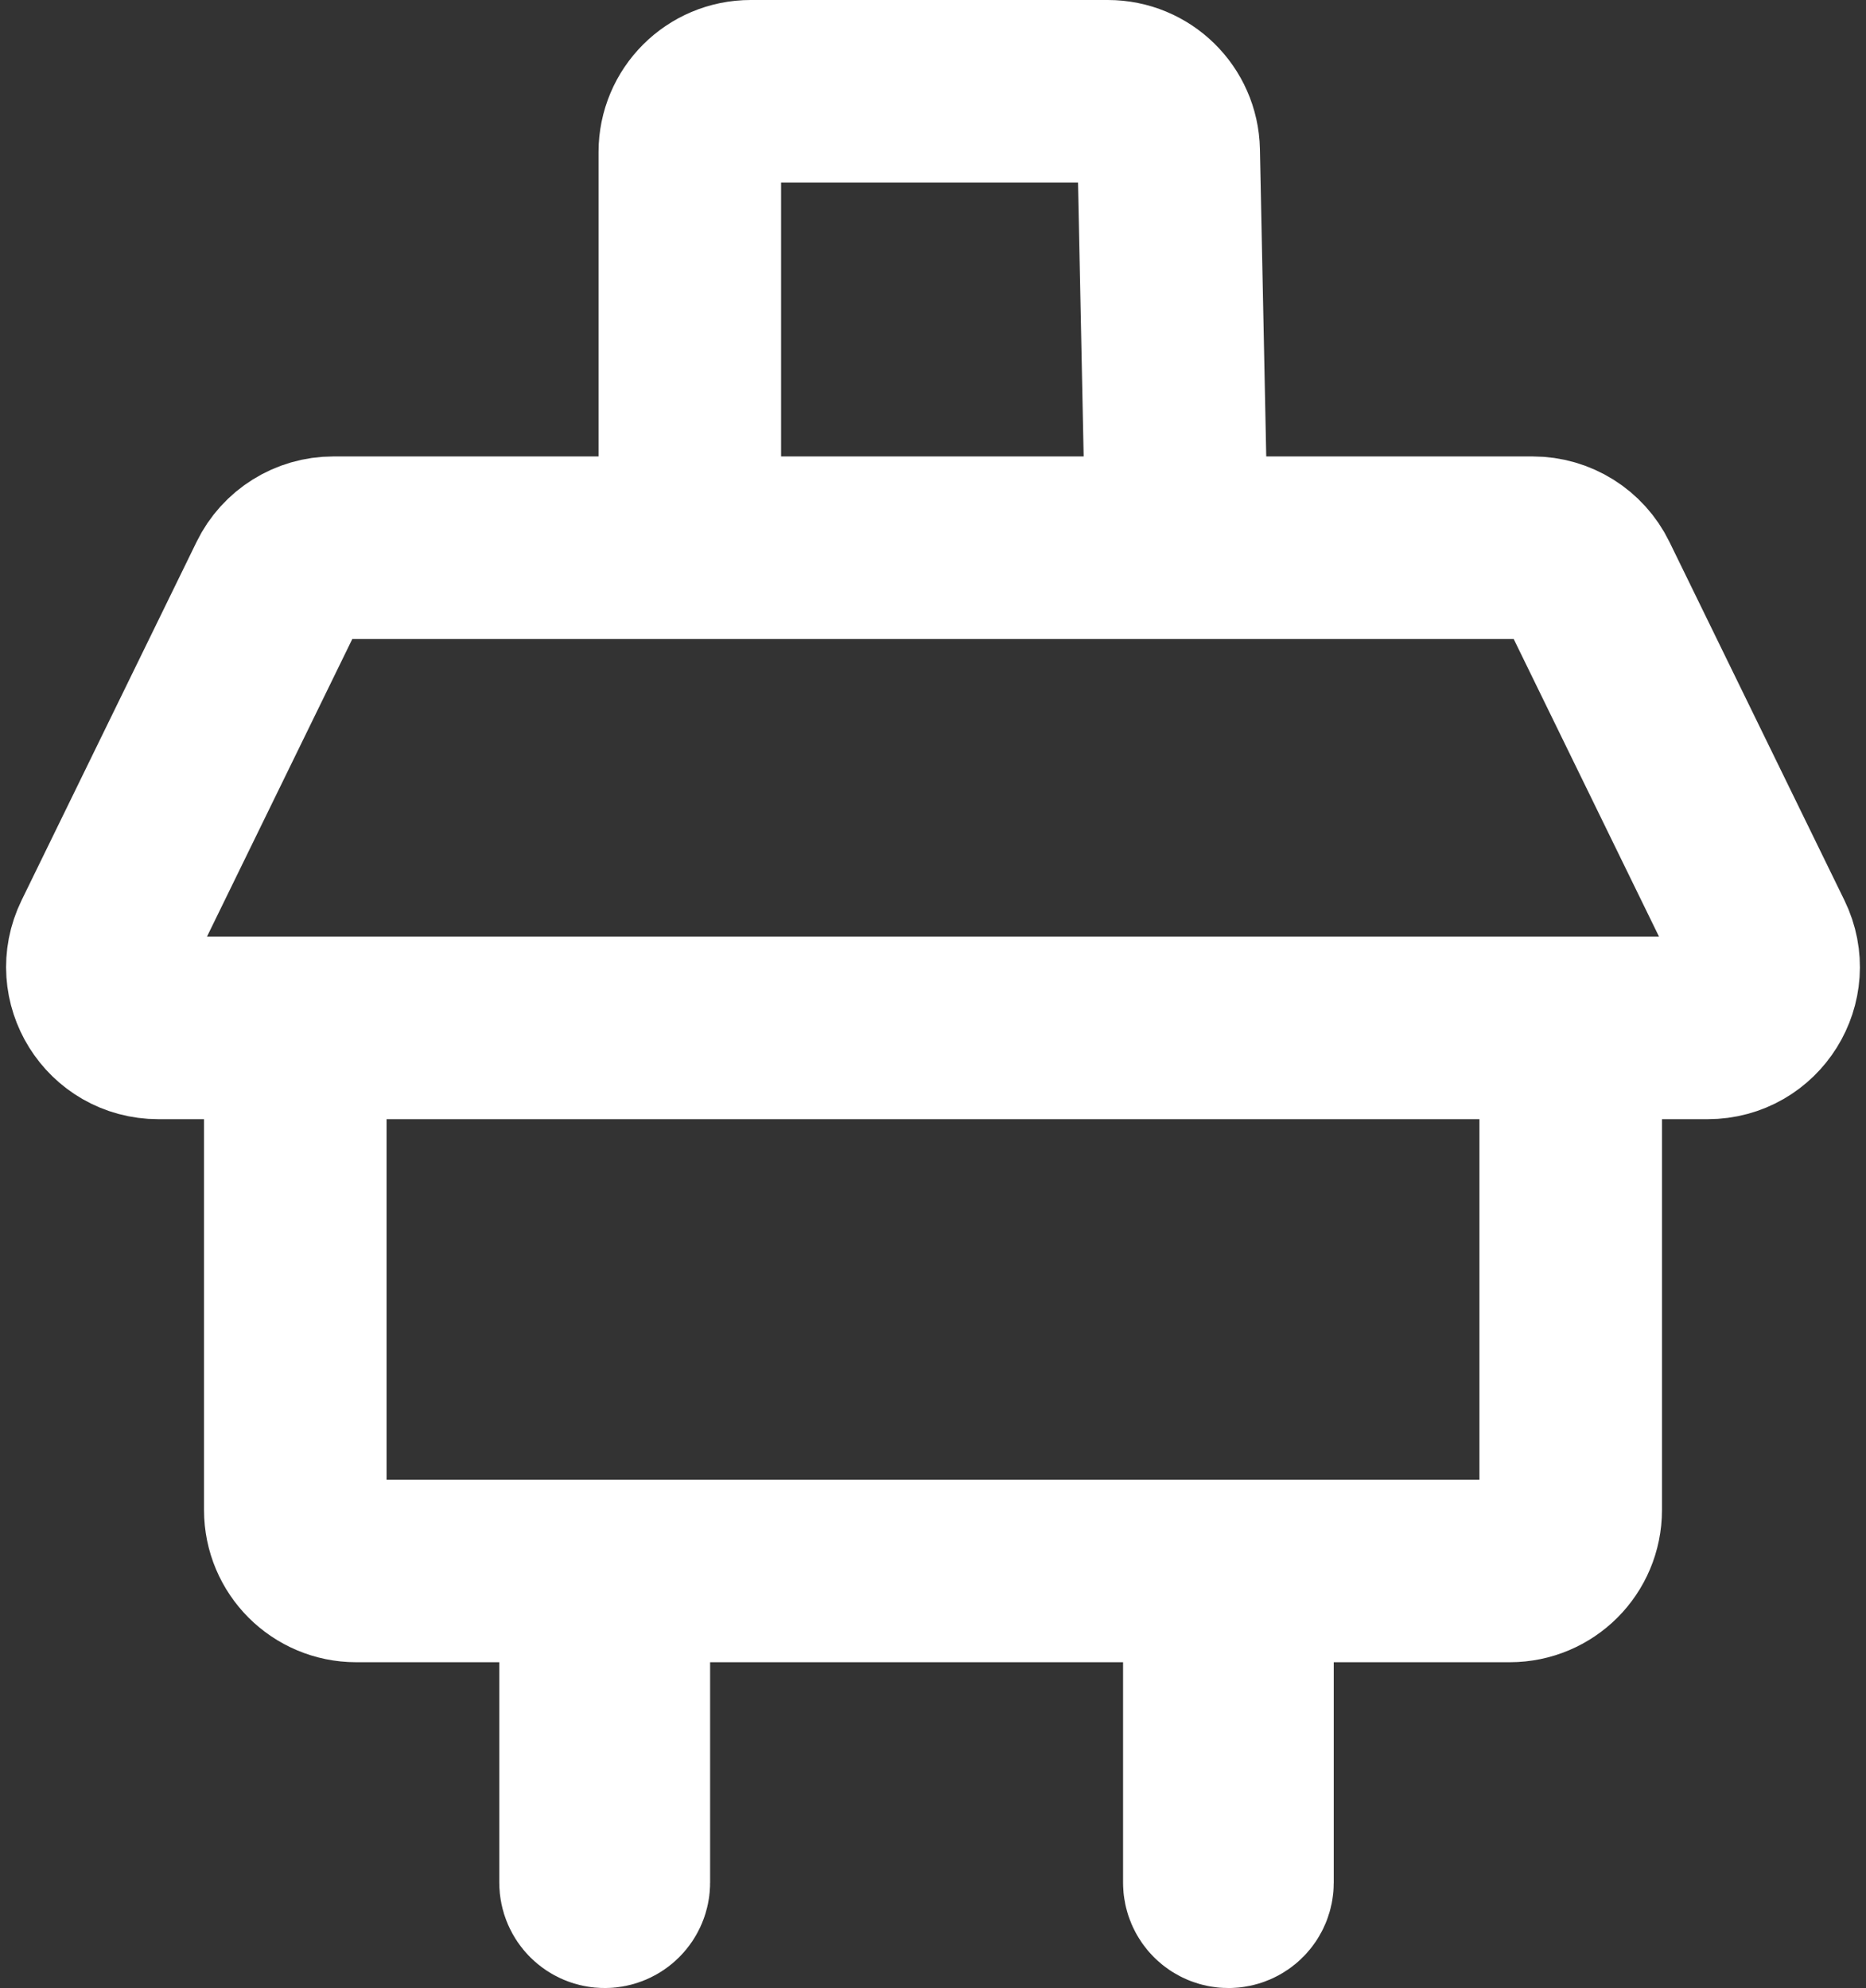 <svg width="184" height="196" viewBox="0 0 184 196" fill="none" xmlns="http://www.w3.org/2000/svg">
  <rect x="0" y="0" width="184" height="196" fill="#333333" stroke="none"/>
  <path
    d="M29.118 101.34H15.607C11.171 101.34 8.269 96.693 10.216 92.707L27.474 57.367C28.48 55.307 30.573 54 32.865 54H68.019M29.118 101.34V148.878C29.118 152.191 31.805 154.878 35.118 154.878H58.232M29.118 101.34H154.882M154.882 101.34H168.393C172.829 101.34 175.731 96.693 173.784 92.708L156.526 57.367C155.52 55.307 153.427 54 151.135 54H116.043M154.882 101.34V148.878C154.882 152.191 152.195 154.878 148.882 154.878H122.516M119.742 154.878H114.74H69.344H61.022M119.742 154.878V185.613C119.742 186.379 120.363 187 121.129 187V187C121.895 187 122.516 186.379 122.516 185.613V154.878M119.742 154.878H122.516M61.022 154.878V185.605C61.022 186.375 60.397 187 59.627 187V187C58.856 187 58.232 186.375 58.232 185.605V154.878M61.022 154.878H58.232M68.019 54V15C68.019 11.686 70.706 9 74.019 9H109.24C112.506 9 115.172 11.612 115.239 14.877L116.043 54M68.019 54H116.043"
    stroke="white"
    stroke-width="18"
  />
</svg>
